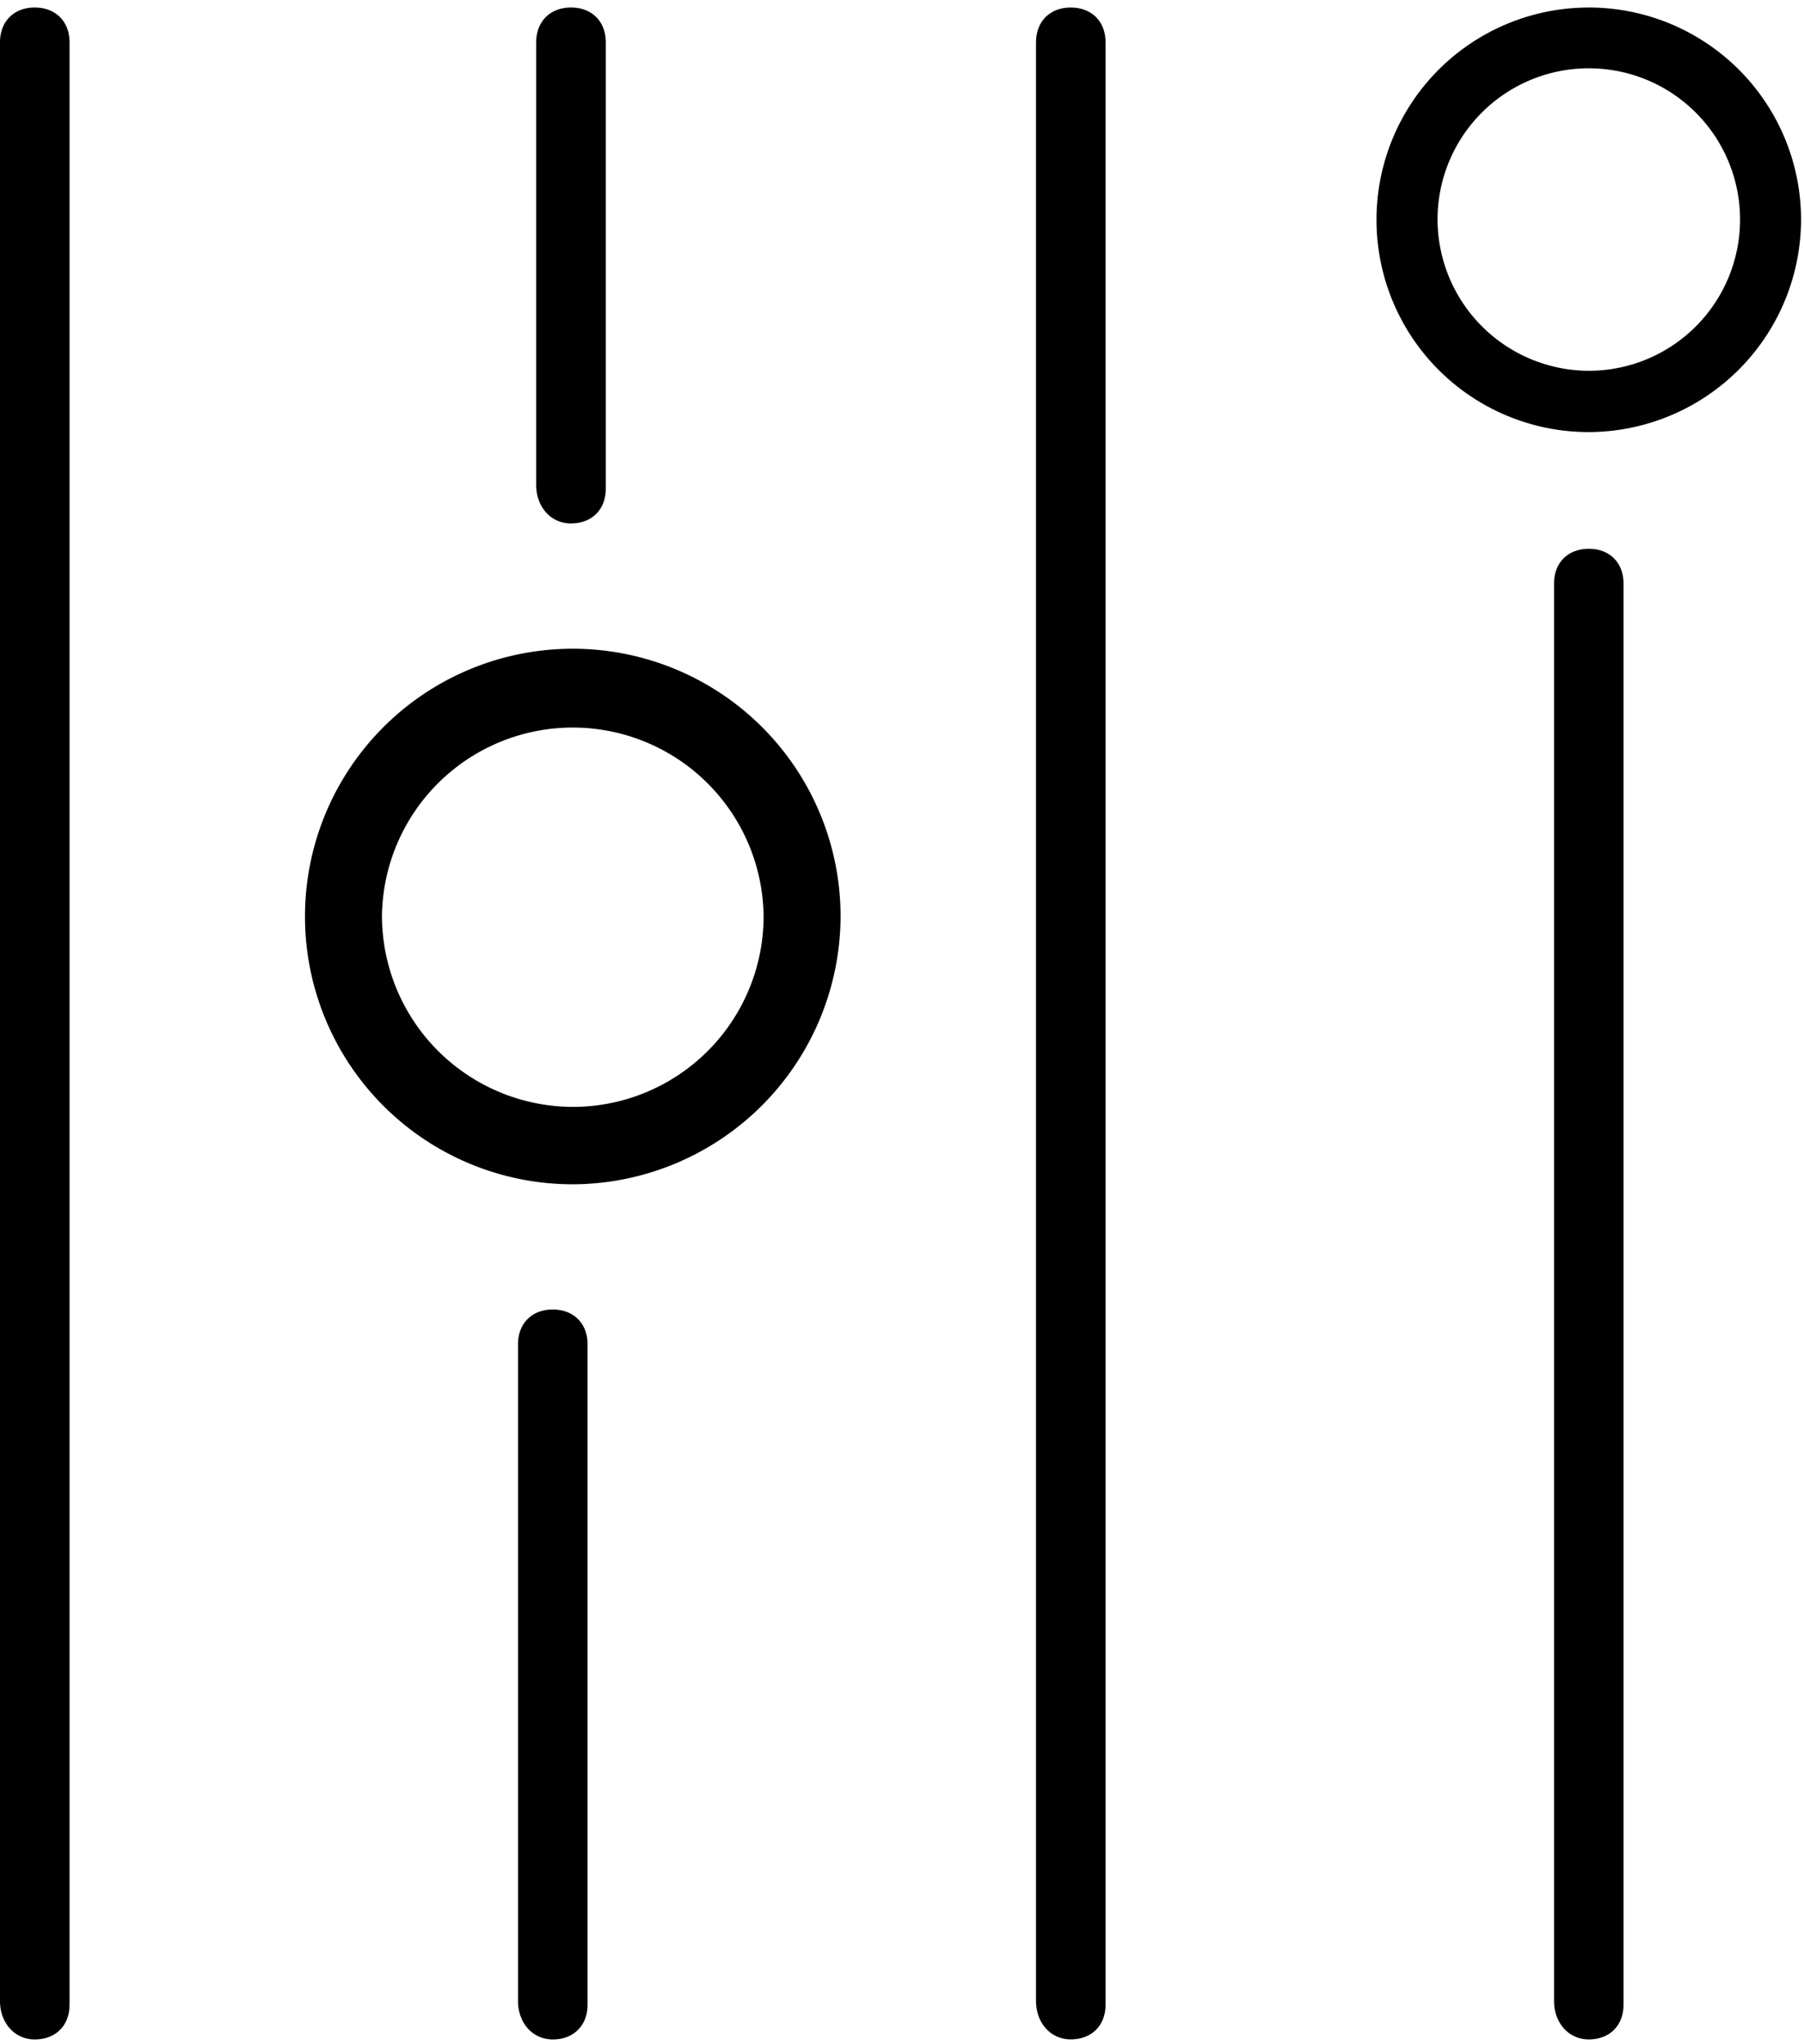 <svg height="68" width="60" xmlns="http://www.w3.org/2000/svg"><g fill="none" fill-rule="evenodd"><path d="M35.613.25c-.694 0-1.156.463-1.156 1.157v65.161c0 .694.462 1.271 1.156 1.271.695 0 1.158-.461 1.158-1.156V1.407c0-.694-.463-1.157-1.158-1.157m17.23 18.004c-.695 0-1.157.463-1.157 1.156v47.157c0 .696.462 1.273 1.156 1.273s1.156-.462 1.156-1.156V19.41c0-.693-.462-1.156-1.156-1.156" fill="#000"/><path d="M17.834.25h2.314v17.161h-2.314z"/><path d="M18.99 17.411c.697 0 1.158-.462 1.158-1.156V1.406c0-.692-.461-1.156-1.157-1.156-.694 0-1.157.464-1.157 1.156V16.14c0 .693.463 1.272 1.157 1.272M18.385 43.56c-.695 0-1.156.463-1.156 1.157v21.85c0 .696.461 1.273 1.156 1.273.694 0 1.157-.462 1.157-1.156V44.717c0-.694-.463-1.157-1.157-1.157M1.156.25C.463.25 0 .714 0 1.408v65.161c0 .694.463 1.271 1.156 1.271.695 0 1.157-.461 1.157-1.156V1.407C2.313.713 1.85.25 1.155.25M19.05 36.82a6.365 6.365 0 0 1-6.346-6.373 6.347 6.347 0 0 1 12.693.053 6.346 6.346 0 0 1-6.347 6.32m-.037-15.24a8.904 8.904 0 0 0-8.869 8.943 8.907 8.907 0 0 0 8.906 8.872 8.94 8.94 0 0 0 8.907-8.948 8.906 8.906 0 0 0-8.944-8.867" fill="#000"/><path d="M45.783.25h14.12v14.123h-14.12z"/><path d="M52.842 12.334a5.045 5.045 0 0 1-5.03-5.052 5.029 5.029 0 0 1 5.053-5.01 5.03 5.03 0 0 1 5.008 5.052 5.03 5.03 0 0 1-5.03 5.01M52.814.251a7.057 7.057 0 0 0-7.032 7.09 7.058 7.058 0 0 0 7.06 7.032 7.082 7.082 0 0 0 7.06-7.091A7.059 7.059 0 0 0 52.814.25" fill="#000"/></g></svg>